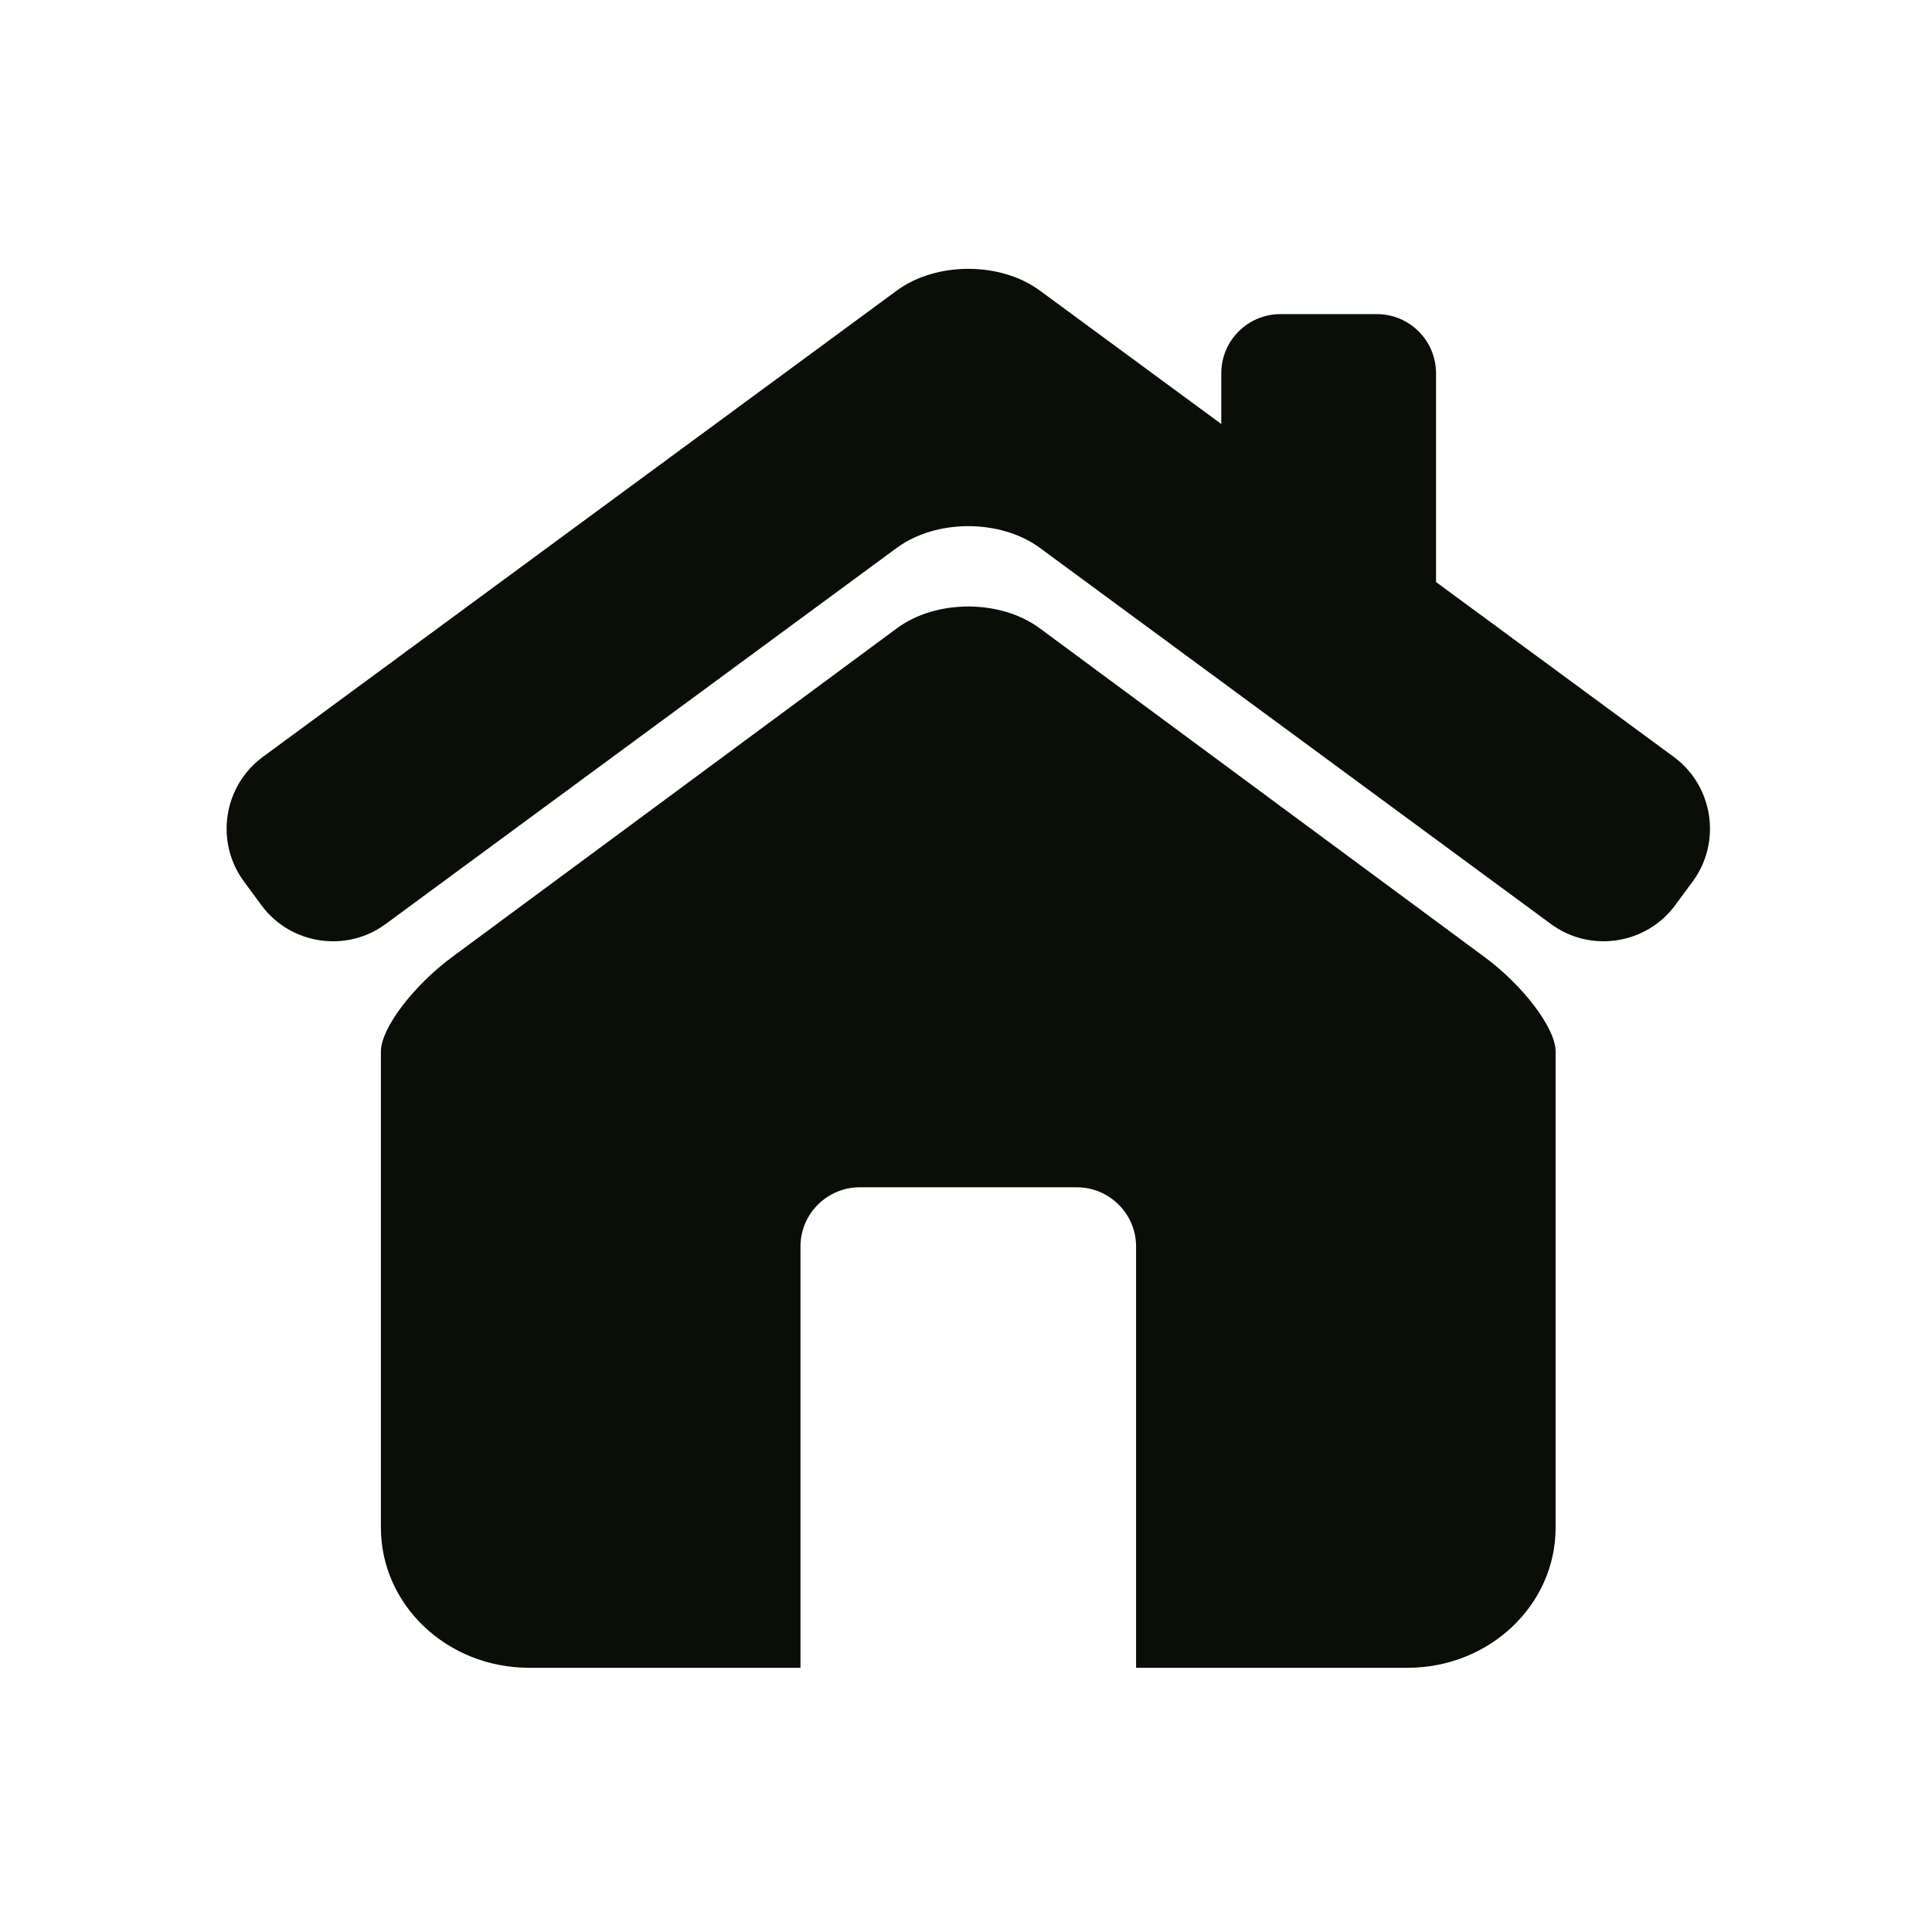 <?xml version="1.0" encoding="UTF-8"?>
<svg xmlns="http://www.w3.org/2000/svg" xmlns:xlink="http://www.w3.org/1999/xlink" width="500" zoomAndPan="magnify" viewBox="0 0 375 375" height="500" preserveAspectRatio="xMidYMid meet" version="1.0">
  <path fill="#0a0e06" d="M 324.91 146.938 L 278.734 112.973 L 278.734 72.457 C 278.734 66.105 273.578 60.969 267.234 60.969 L 248.547 60.969 C 242.195 60.969 237.051 66.113 237.051 72.457 L 237.051 82.301 L 201.844 56.406 C 194.203 50.773 181.695 50.773 174.059 56.406 L 50.988 146.938 C 43.352 152.562 41.703 163.422 47.328 171.07 L 50.73 175.688 C 56.344 183.336 67.203 184.988 74.832 179.367 L 174.059 106.344 C 181.695 100.719 194.203 100.719 201.844 106.344 L 301.059 179.367 C 308.695 184.988 319.547 183.324 325.164 175.688 L 328.57 171.07 C 334.188 163.422 332.539 152.562 324.91 146.938 Z M 324.91 146.938 " fill-opacity="1" fill-rule="nonzero"></path>
  <path fill="#0a0e06" d="M 288.094 185.719 L 201.816 121.953 C 194.184 116.312 181.715 116.312 174.086 121.953 L 87.809 185.719 C 80.176 191.359 73.934 199.609 73.934 204.082 L 73.934 296.531 C 73.934 311.539 86.801 323.715 102.68 323.715 L 155.371 323.715 L 155.371 241.934 C 155.371 235.617 160.543 230.453 166.859 230.453 L 209.023 230.453 C 215.34 230.453 220.512 235.617 220.512 241.934 L 220.512 323.715 L 273.211 323.715 C 289.082 323.715 301.941 311.539 301.941 296.531 L 301.941 204.082 C 301.949 199.609 295.723 191.359 288.094 185.719 Z M 288.094 185.719 " fill-opacity="1" fill-rule="nonzero"></path>
</svg>

